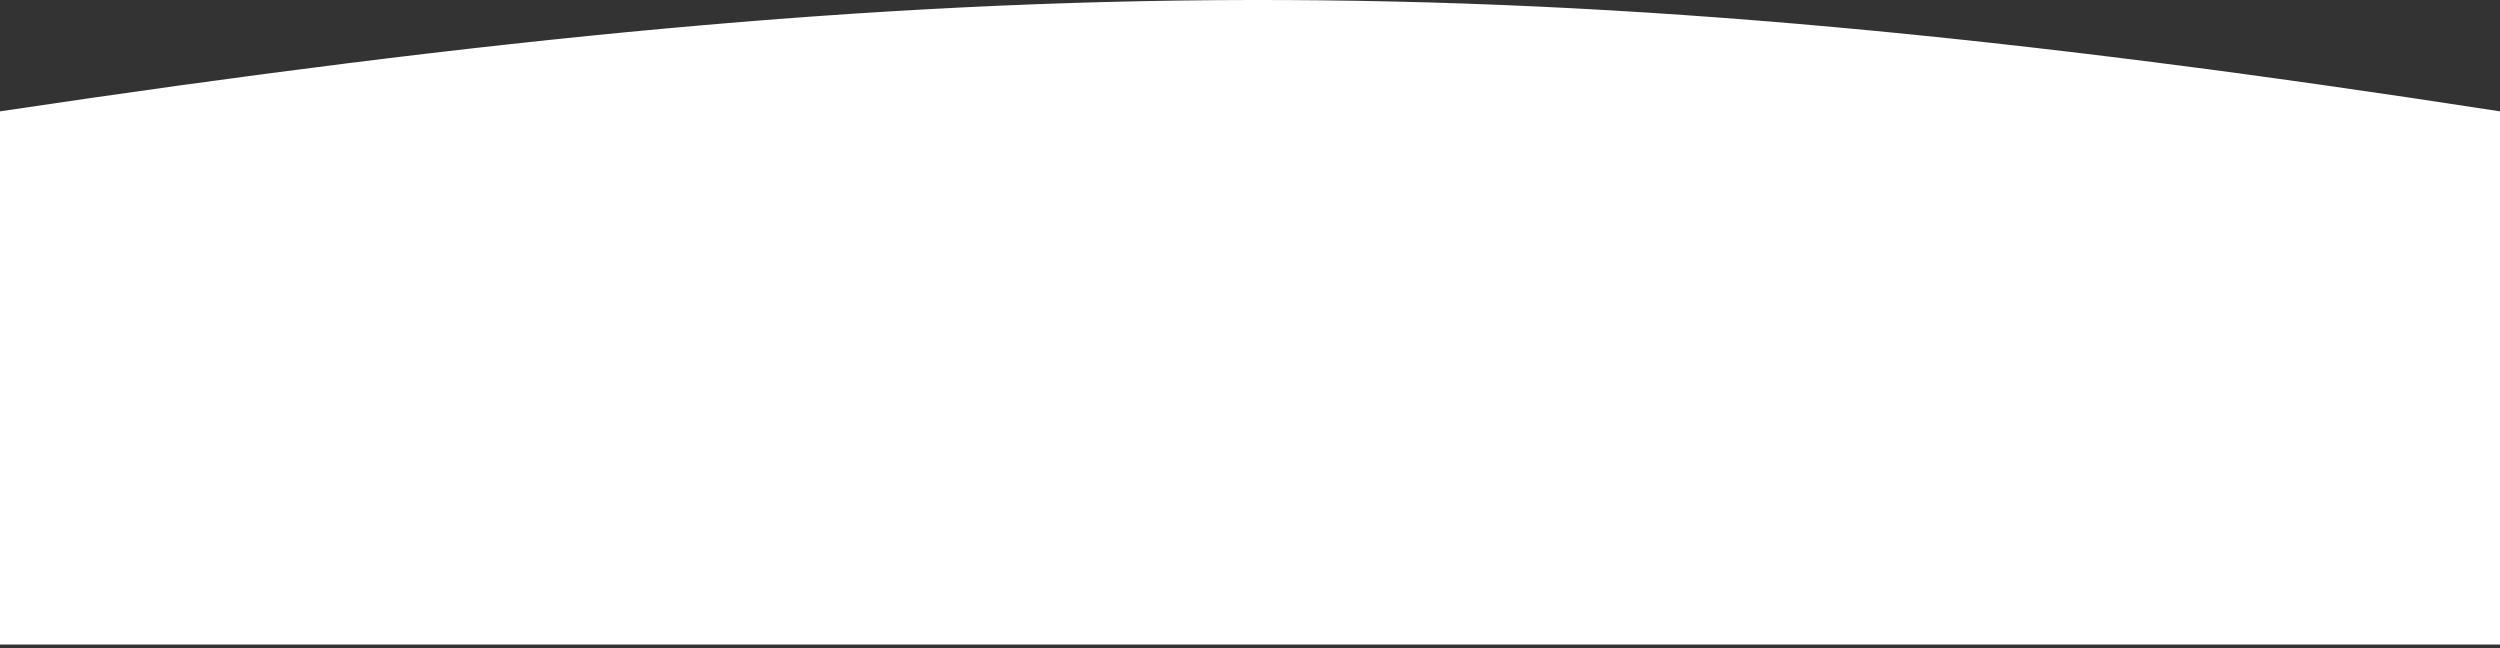 <svg width="320" height="83" viewBox="0 0 320 83" fill="none" xmlns="http://www.w3.org/2000/svg">
<rect x="0" y="0" width="320" height="83" fill="#333333" stroke="none"/>
<path d="M320 14.253C195.032 -5.069 124.968 -4.431 0 14.253V82.5H320V14.253Z" fill="white"/>
</svg>
